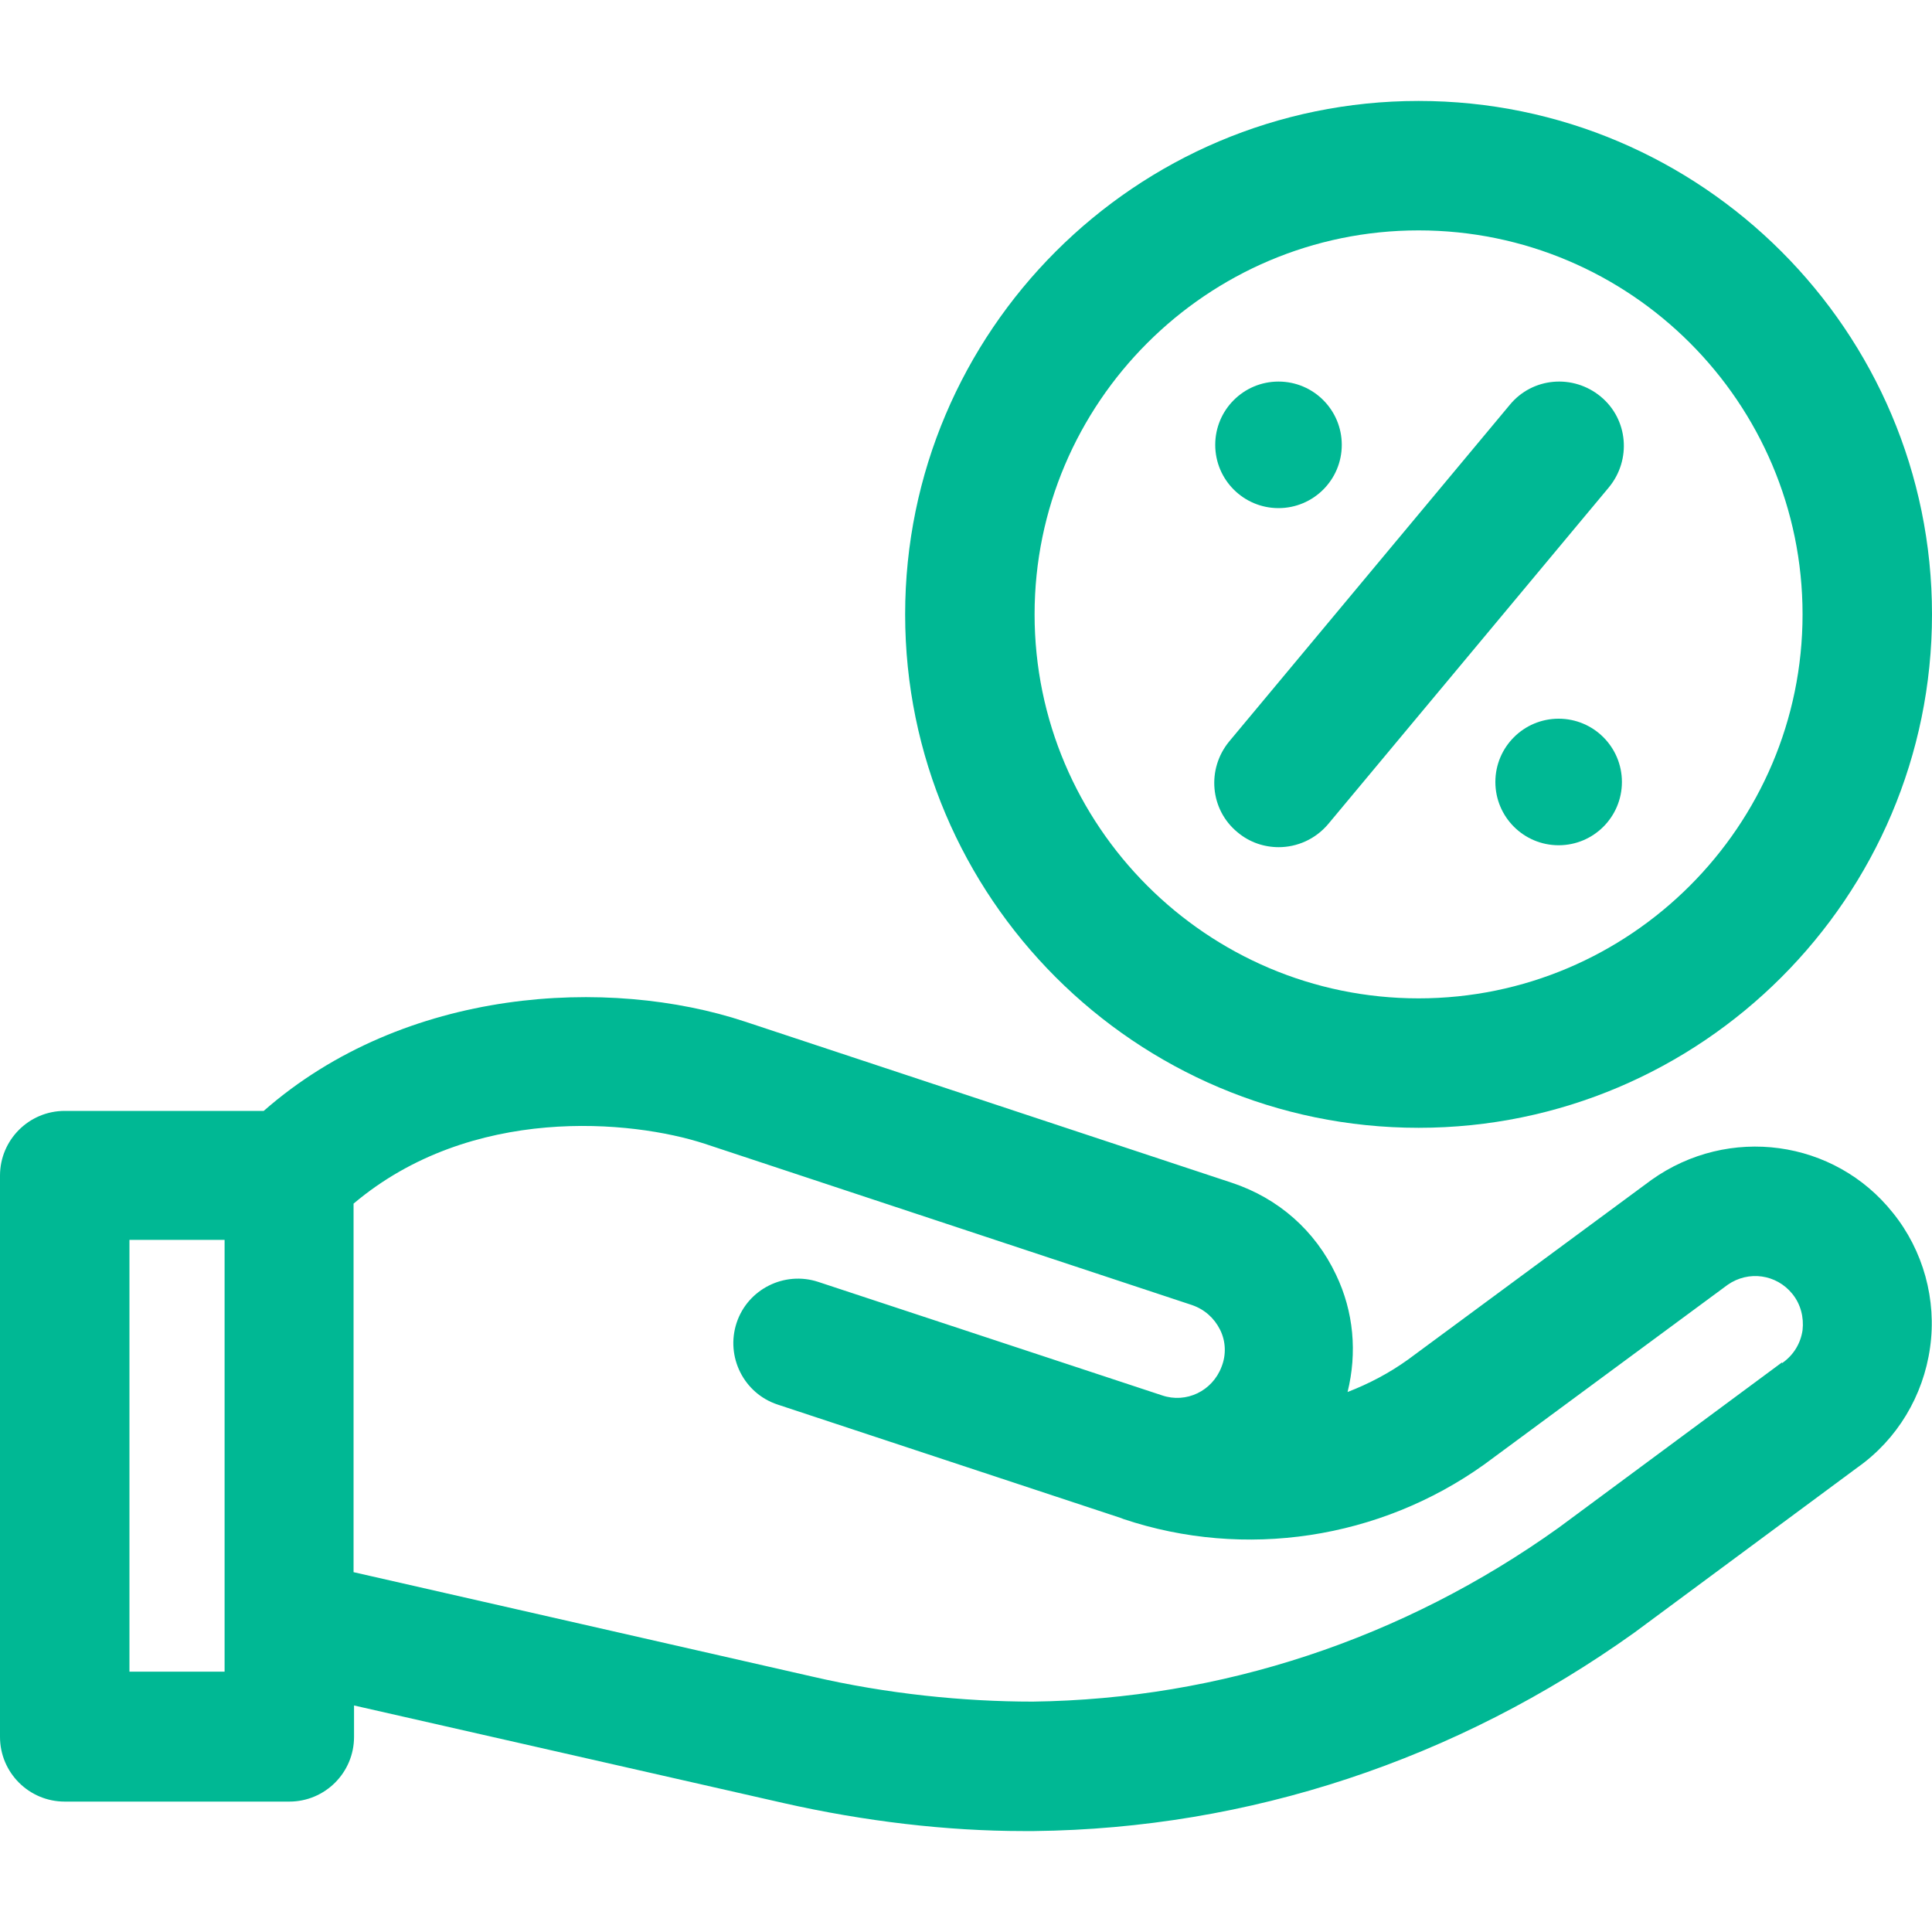 <?xml version="1.0" encoding="UTF-8"?>
<svg id="svg1707" xmlns="http://www.w3.org/2000/svg" xmlns:svg="http://www.w3.org/2000/svg" version="1.1" viewBox="0 0 40 40">
  <!-- Generator: Adobe Illustrator 29.6.1, SVG Export Plug-In . SVG Version: 2.1.1 Build 9)  -->
  <defs>
    <style>
      .st0 {
        fill: #00b894;
      }
    </style>
  </defs>
  <circle class="st0" cx="26.47" cy="9.21" r="1.31"/>
  <circle class="st0" cx="32.27" cy="16.19" r="1.31"/>
  <path class="st0" d="M29.37,23.35c5.86,0,10.63-4.77,10.63-10.63s-4.77-10.63-10.63-10.63-10.63,4.77-10.63,10.63,4.77,10.63,10.63,10.63ZM29.37,4.77c4.39,0,7.95,3.57,7.95,7.95s-3.57,7.95-7.95,7.95-7.95-3.57-7.95-7.95,3.57-7.95,7.95-7.95Z"/>
  <path class="st0" d="M26.47,17.54c.38,0,.76-.16,1.03-.48l5.81-6.97c.47-.57.4-1.41-.17-1.88-.57-.47-1.41-.4-1.88.17l-5.81,6.97c-.47.57-.4,1.41.17,1.88.25.21.55.31.86.31Z"/>
  <path class="st0" d="M34.19,24.43l-5.04,3.72c-.39.28-.81.5-1.25.67.2-.81.13-1.66-.24-2.43-.43-.91-1.19-1.58-2.15-1.9l-10.09-3.34c-2.81-.93-7.03-.72-9.96,1.85H1.34c-.74,0-1.34.6-1.34,1.34v11.62c0,.74.6,1.34,1.34,1.34h4.65c.74,0,1.34-.6,1.34-1.34v-.65l8.89,2.02c1.68.38,3.39.58,4.97.58.07,0,.15,0,.22,0,4.44-.05,8.74-1.47,12.43-4.11l4.62-3.42c.82-.58,1.36-1.48,1.5-2.48.14-.99-.14-2.01-.77-2.79-1.21-1.52-3.4-1.82-5-.68ZM4.65,34.61h-1.97v-8.94h1.97v8.94ZM36.89,28.21l-4.62,3.42c-3.23,2.31-7,3.55-10.89,3.6-1.43,0-3.02-.16-4.57-.52l-9.49-2.16v-7.63c2.44-2.06,5.77-1.73,7.27-1.24l10.09,3.34c.26.09.46.27.58.51s.13.52.03.77c-.19.5-.73.76-1.23.59,0,0,0,0,0,0l-7.12-2.35c-.7-.23-1.46.15-1.69.85-.23.7.15,1.46.85,1.69l7.11,2.35s0,0,0,0c0,0,0,0,0,0l.05.02c2.51.84,5.3.42,7.47-1.13l5.04-3.72c.43-.3,1.01-.22,1.34.19.17.21.24.48.21.75-.04.27-.18.51-.42.68Z"/>
</svg>